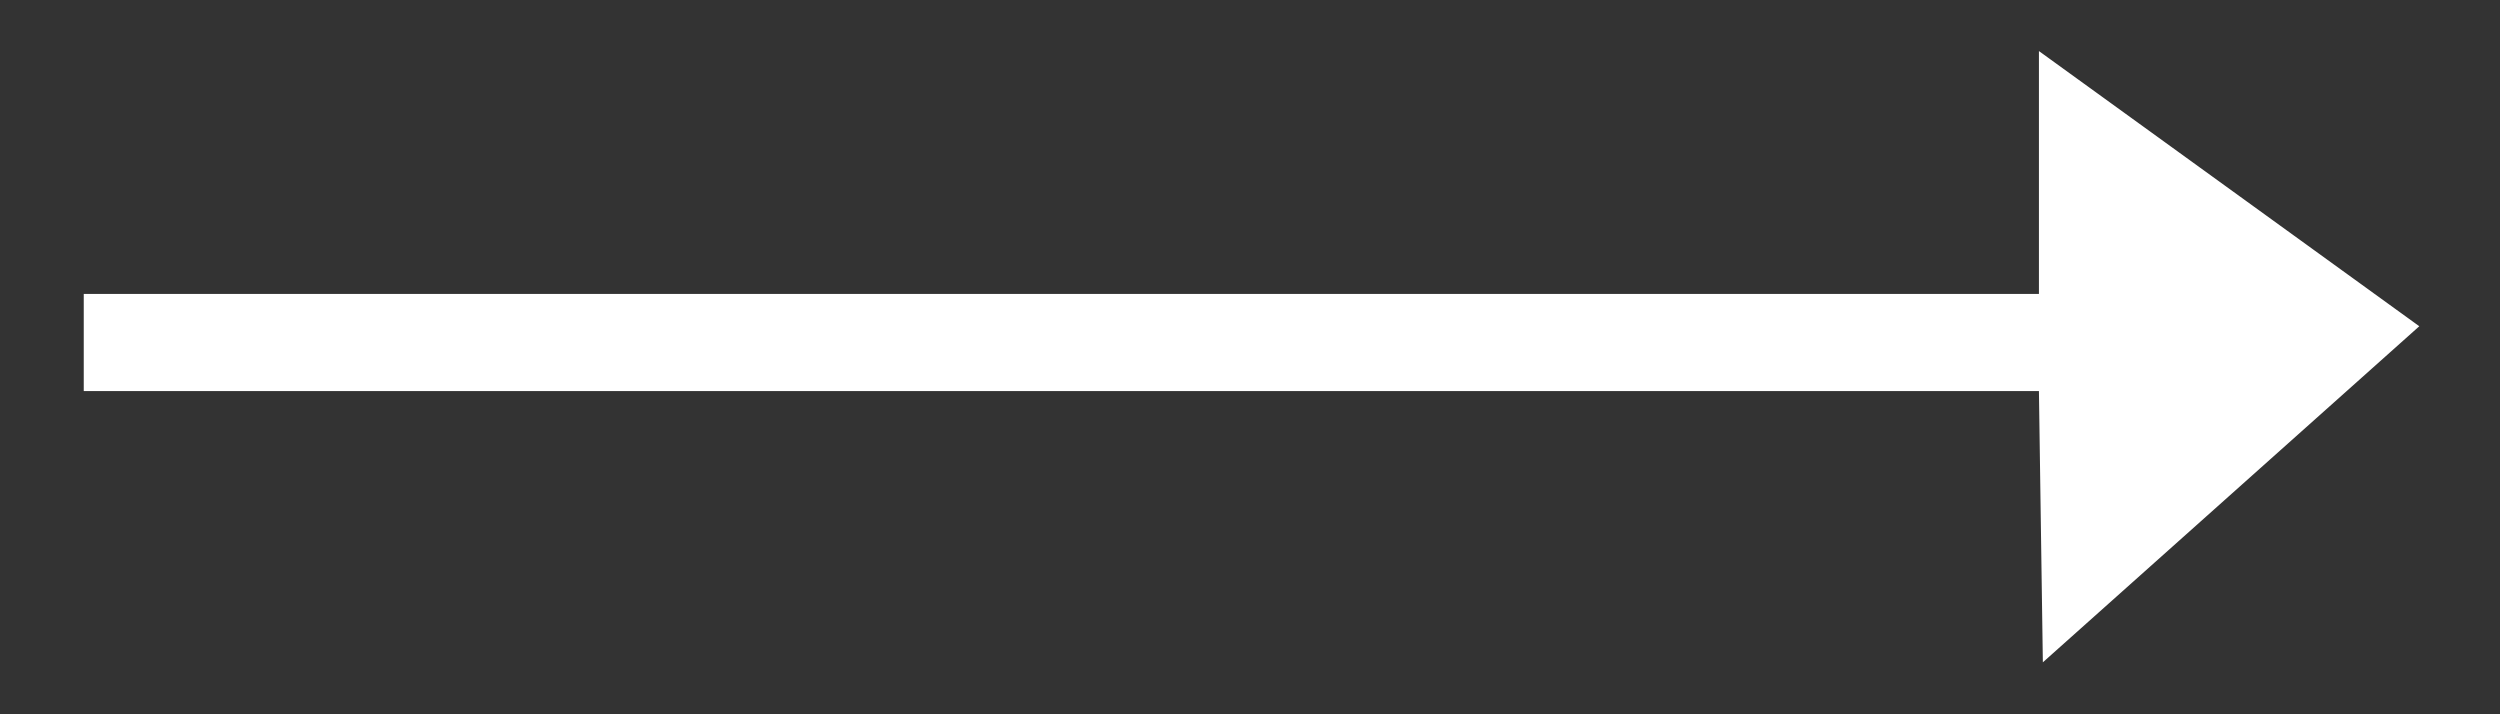 <svg width="14" height="4" viewBox="0 0 14 4" fill="none" xmlns="http://www.w3.org/2000/svg">
<rect x="0" y="0" width="14" height="4" fill="#333333" stroke="none"/>
<path fill-rule="evenodd" clip-rule="evenodd" d="M11.418 0.286L13.548 1.827L11.44 3.709L11.418 2.19H0.469V1.646H11.418L11.418 0.286Z" fill="white"/>
</svg>
